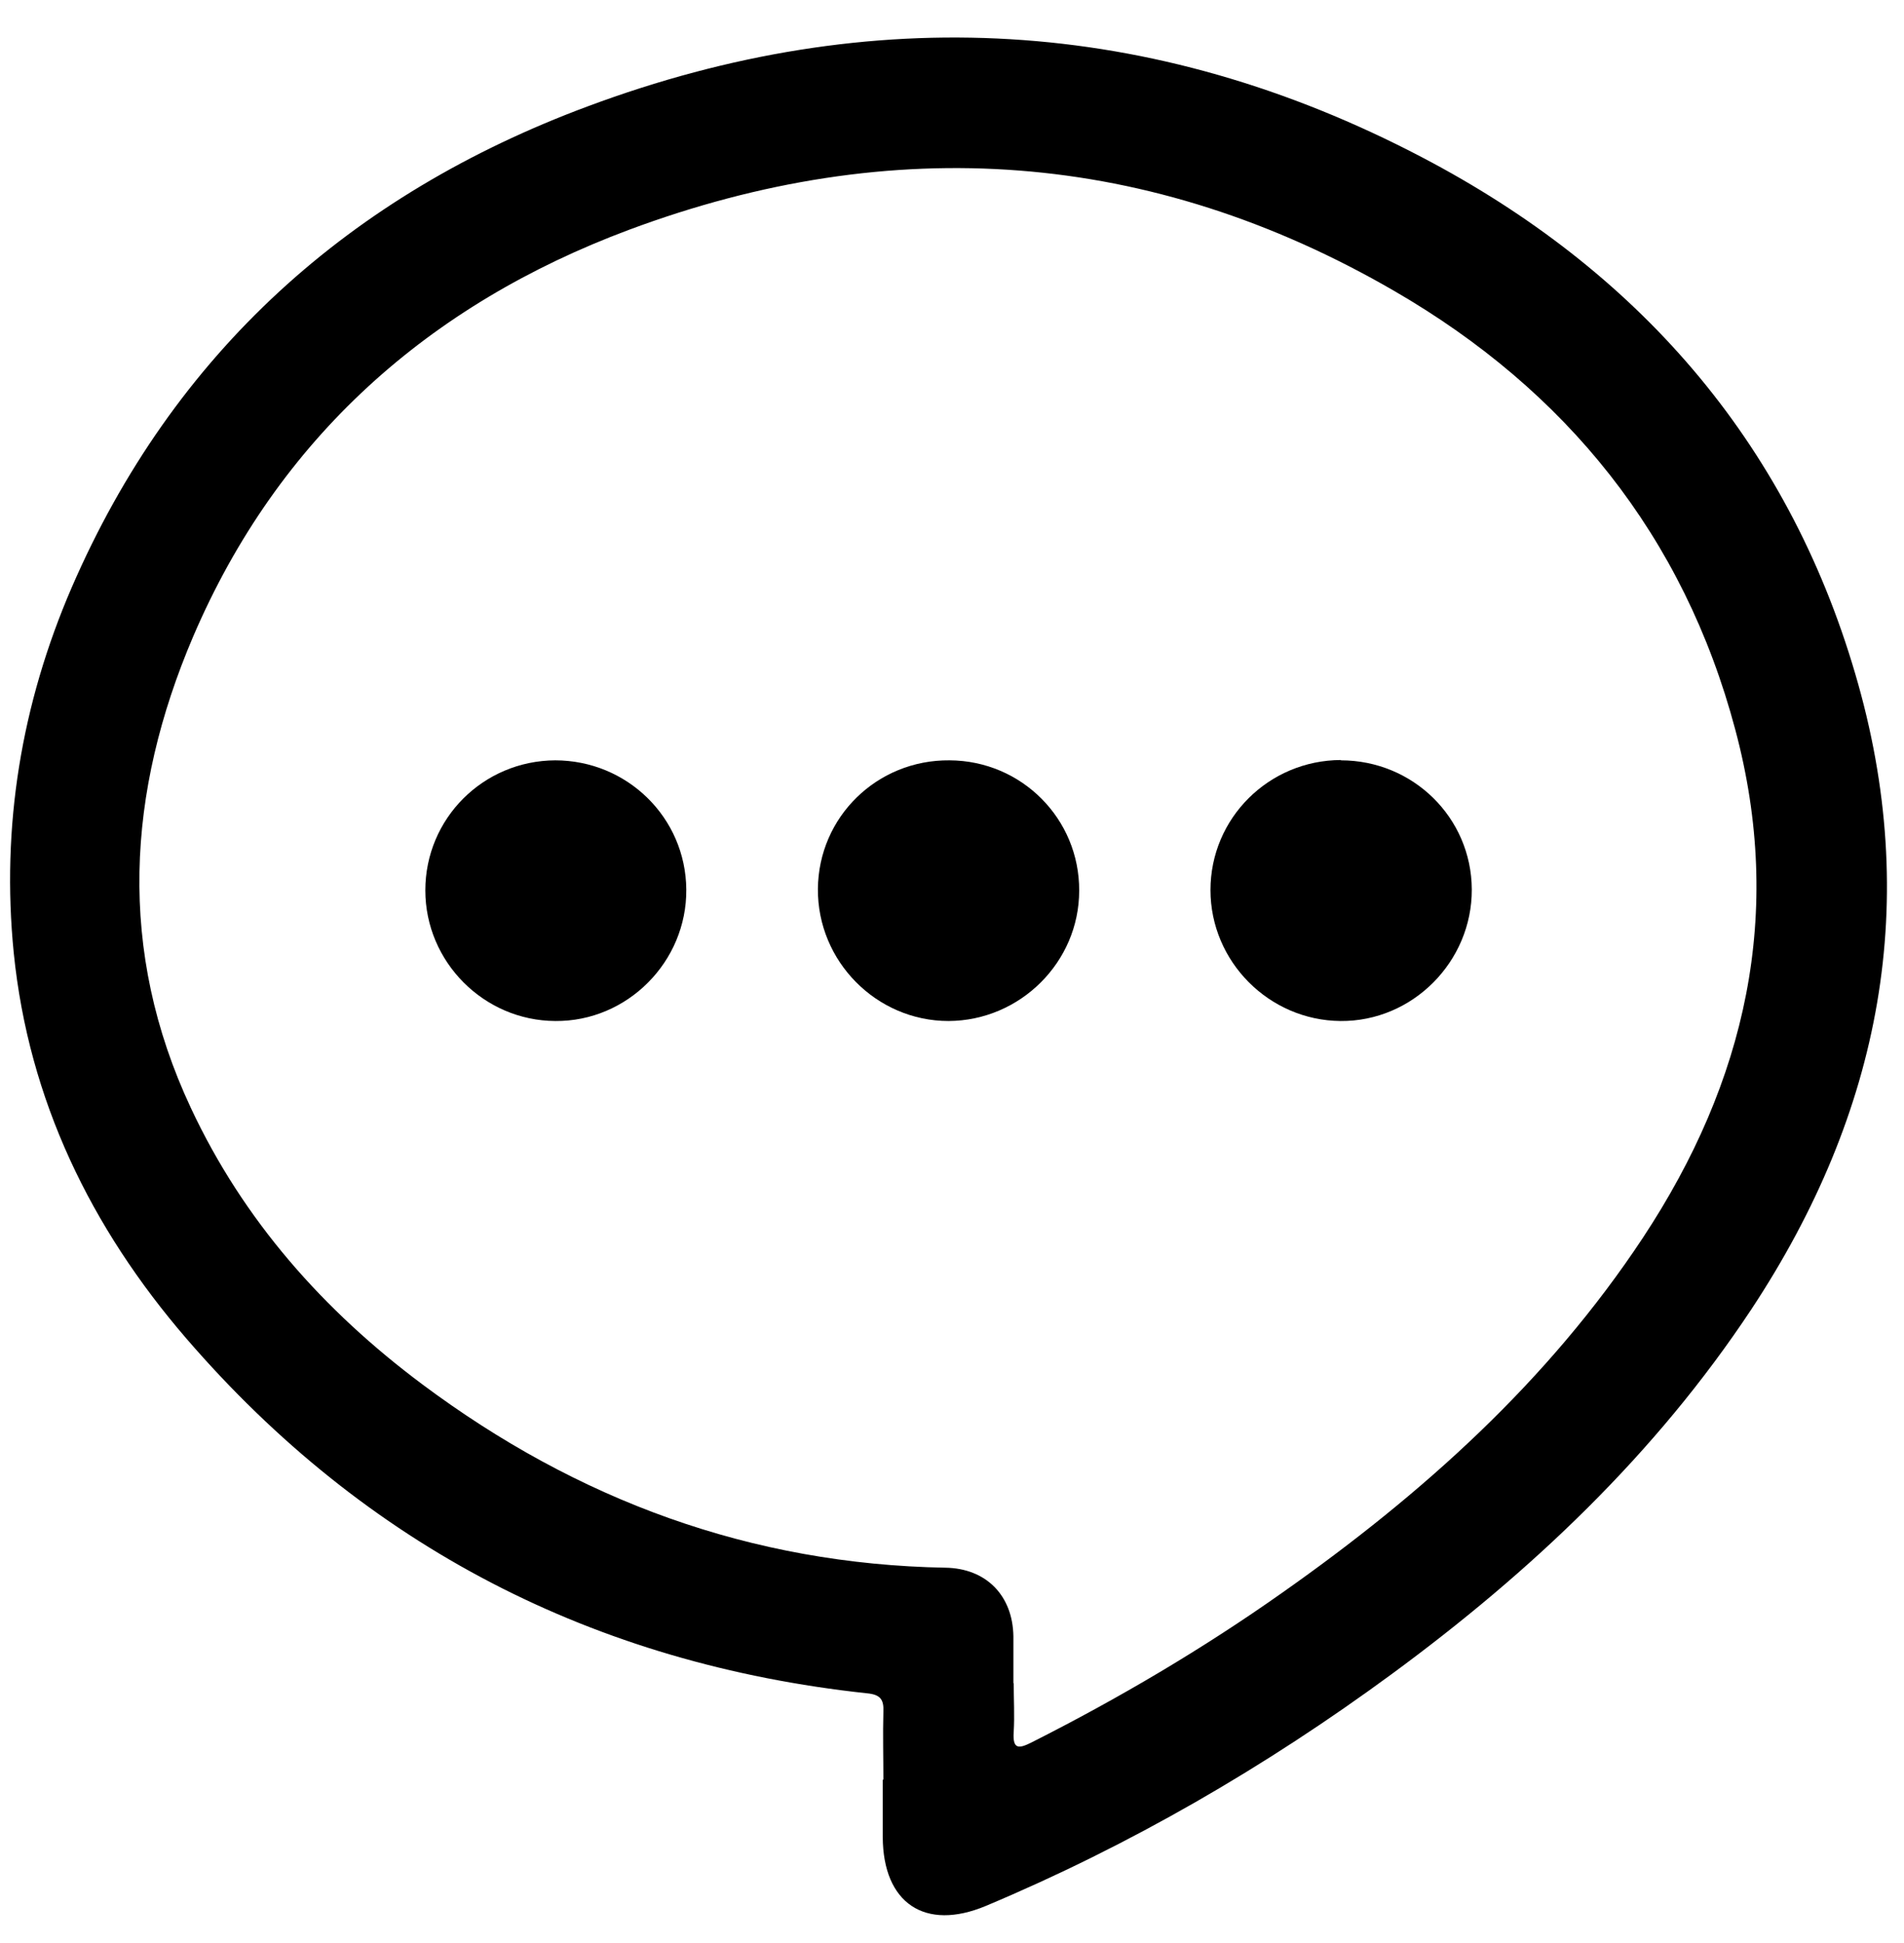 <?xml version="1.0" encoding="UTF-8"?> <svg xmlns="http://www.w3.org/2000/svg" width="49" height="50" viewBox="0 0 49 50" fill="none"><path d="M22.734 45.788C22.734 45.21 22.718 44.632 22.734 44.054C22.75 43.729 22.653 43.606 22.311 43.574C15.285 42.817 9.415 39.796 4.799 34.448C2.341 31.598 0.737 28.309 0.354 24.524C0.028 21.267 0.55 18.117 1.844 15.121C4.465 9.072 9.016 5.009 15.122 2.738C22.433 0.011 29.67 0.418 36.598 4.049C42.102 6.931 45.977 11.311 47.744 17.335C49.469 23.189 48.411 28.635 45.073 33.691C42.598 37.427 39.399 40.448 35.809 43.085C32.56 45.471 29.092 47.482 25.372 49.045C23.8 49.704 22.726 48.971 22.718 47.278C22.718 46.79 22.718 46.293 22.718 45.805L22.734 45.788ZM26.088 43.305C26.088 43.729 26.113 44.152 26.088 44.567C26.056 45.031 26.227 44.999 26.552 44.836C28.791 43.704 30.948 42.434 33 40.985C36.598 38.453 39.839 35.547 42.281 31.851C44.935 27.829 45.92 23.498 44.658 18.776C43.331 13.786 40.303 10.049 35.89 7.492C29.605 3.845 22.962 3.389 16.189 5.913C11.043 7.834 7.16 11.27 4.97 16.383C3.261 20.388 3.016 24.467 4.913 28.513C6.265 31.403 8.324 33.723 10.864 35.62C14.854 38.6 19.315 40.252 24.33 40.342C25.38 40.358 26.064 41.058 26.08 42.108C26.08 42.516 26.08 42.914 26.08 43.322L26.088 43.305Z" fill="black"></path><path d="M14.284 19.566C16.14 19.566 17.646 21.039 17.662 22.887C17.678 24.752 16.14 26.29 14.292 26.274C12.452 26.266 10.946 24.752 10.946 22.912C10.946 21.064 12.435 19.574 14.292 19.566H14.284Z" fill="black"></path><path d="M24.436 19.566C26.292 19.574 27.782 21.072 27.773 22.92C27.773 24.76 26.251 26.266 24.411 26.274C22.555 26.274 21.033 24.735 21.049 22.871C21.065 21.023 22.571 19.549 24.436 19.566Z" fill="black"></path><path d="M34.506 19.566C36.362 19.566 37.868 21.039 37.877 22.887C37.885 24.744 36.354 26.29 34.498 26.274C32.658 26.258 31.152 24.744 31.152 22.904C31.152 21.056 32.65 19.566 34.506 19.558V19.566Z" fill="black"></path></svg> 